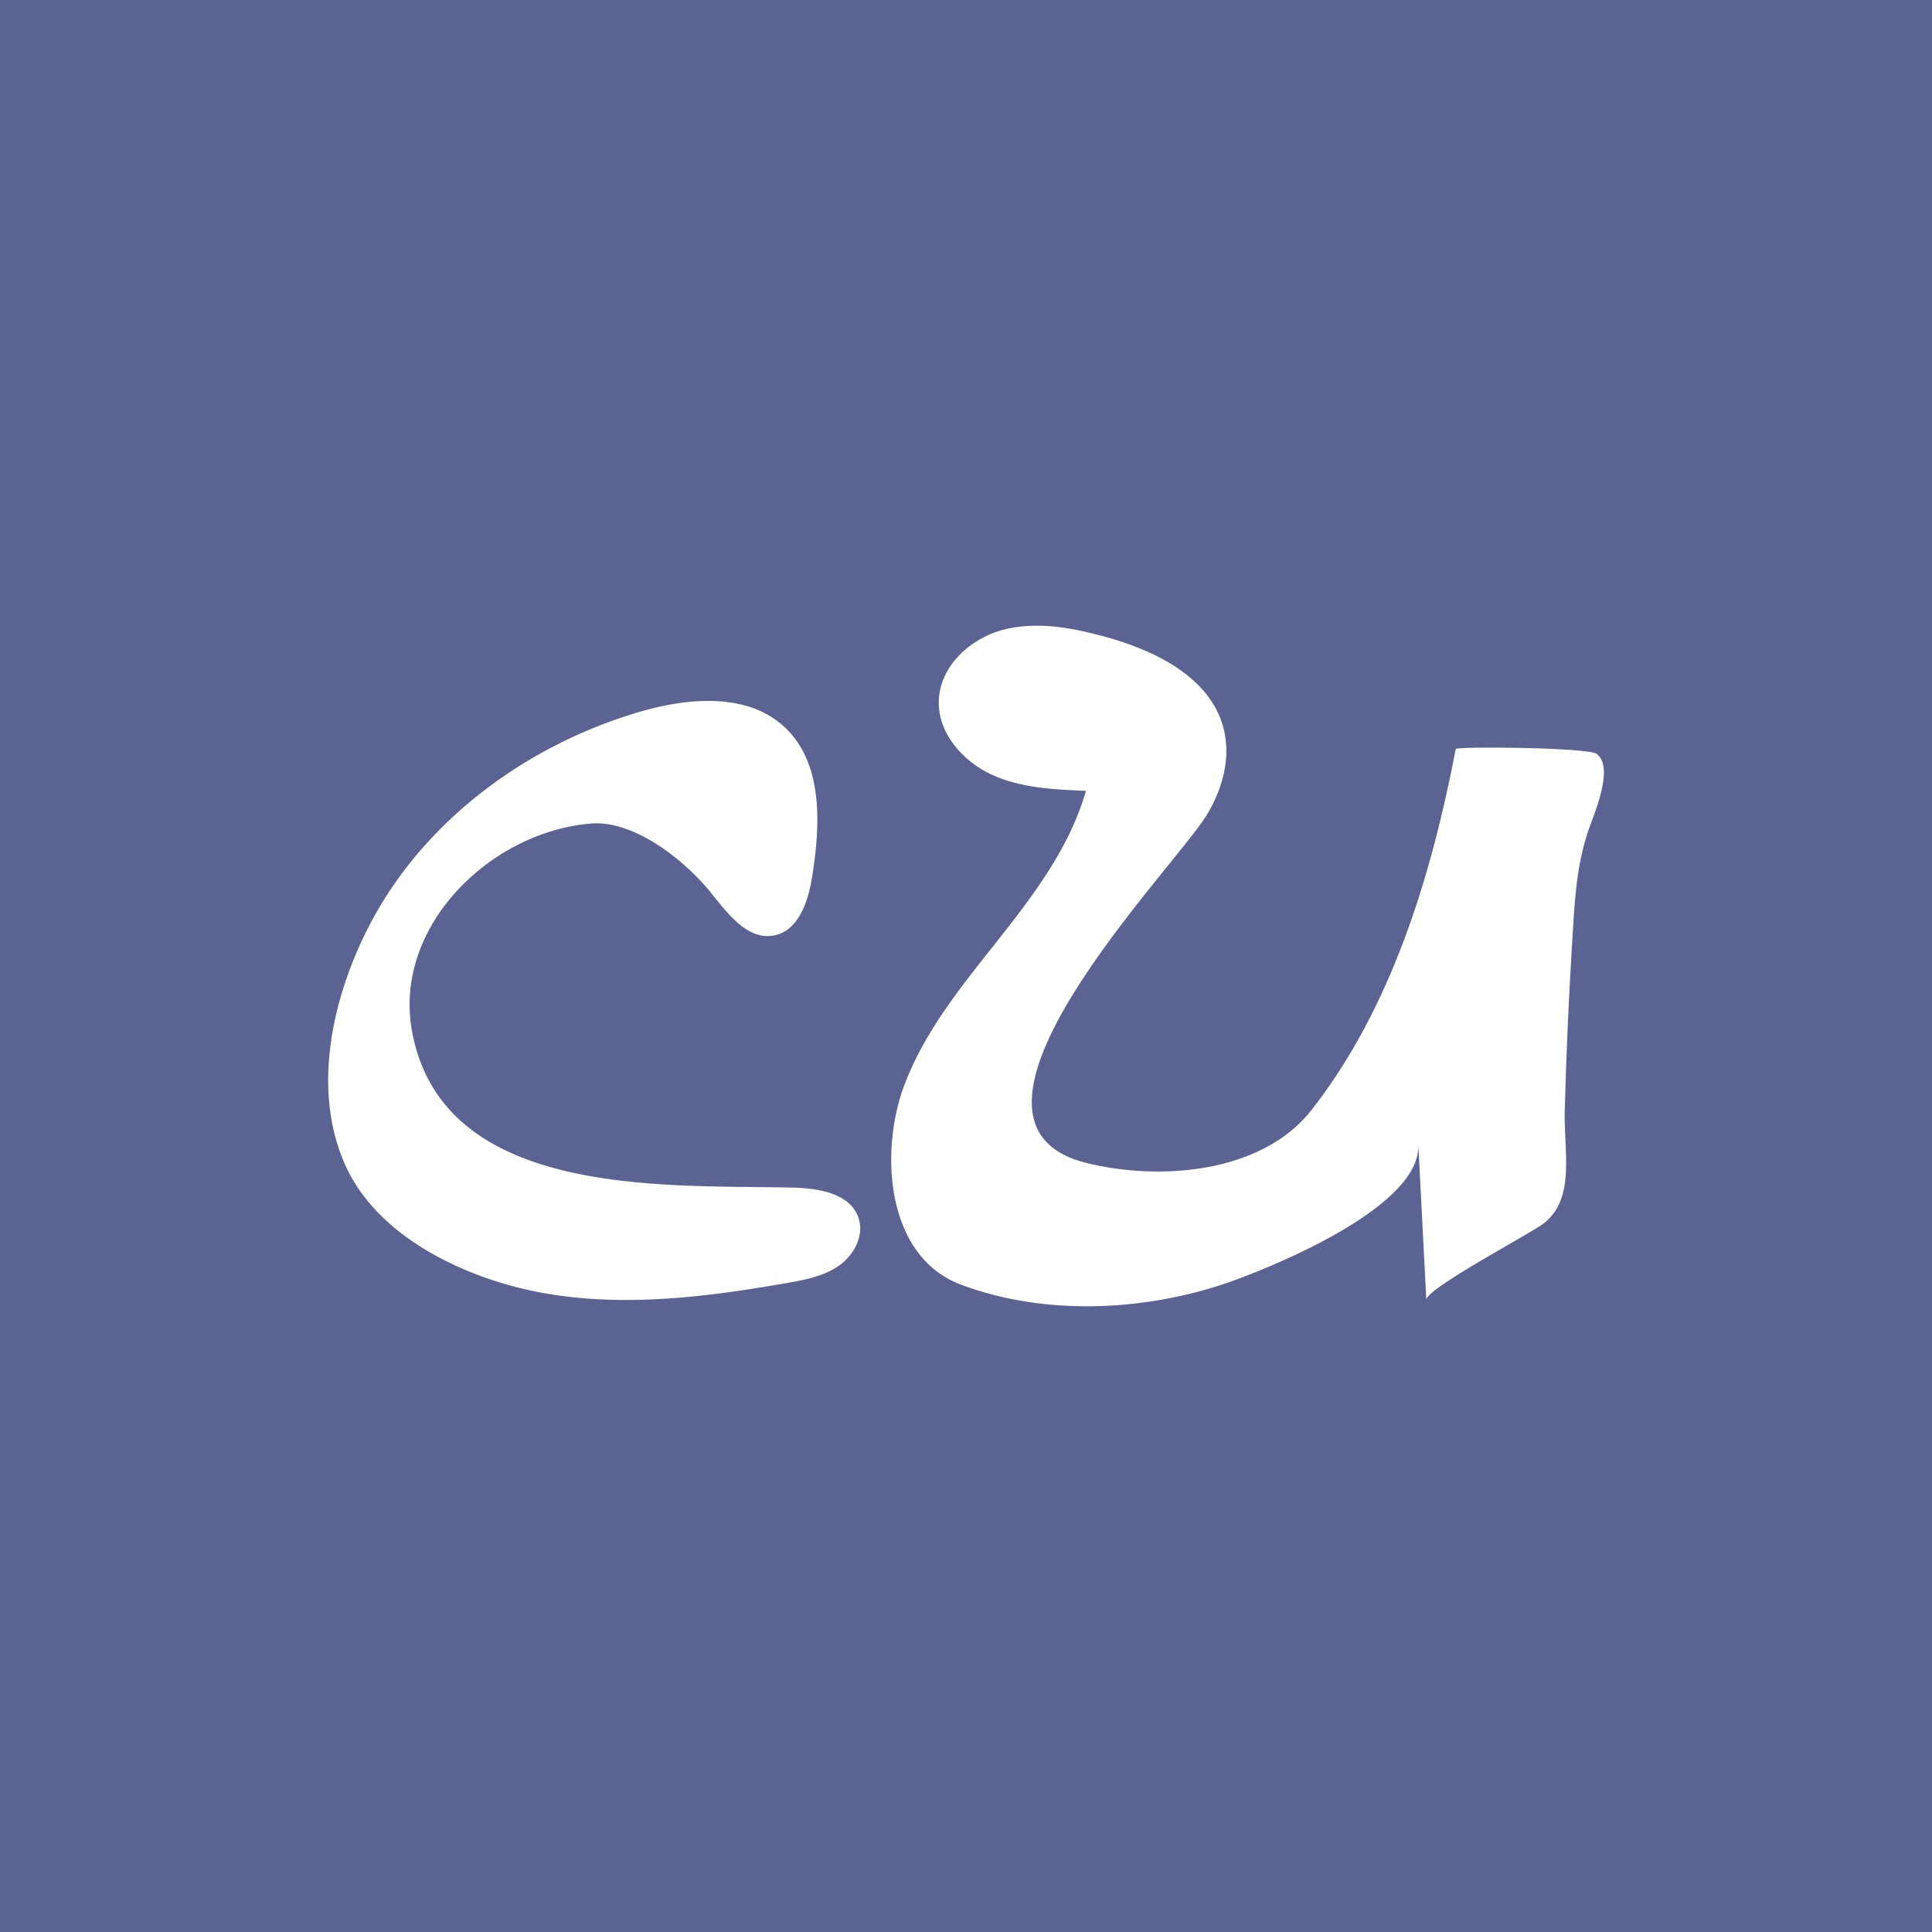 <svg id="Слой_1" data-name="Слой 1" xmlns="http://www.w3.org/2000/svg" viewBox="0 0 512 512"><defs><style type="text/css">.cls-1{fill:#5b6392;}.cls-2{fill:#fff;}</style></defs><title>cu-trans-express</title><rect class="cls-1" width="512" height="512"/><path class="cls-2" d="M208.29,246.63c4.31-2.81,6.16-9.2,7-14.68,2.16-13.7,2.8-29.74-7.33-39.22-9.84-9.21-25.43-7.88-38.36-4.11-29.4,8.59-56.7,28.24-71.35,55.93-10,18.93-15.93,44.06-6.63,64.46,8.88,19.47,33,30.31,53,33.77,21.14,3.65,42.84.93,64-2.78,4.83-.85,9.83-1.82,13.83-4.67s6.69-8.13,5-12.75c-2.27-6.31-10.45-7.67-17.15-7.84-32.81-.85-92.87,3.32-101.1-41.41-5.1-27.75,20.73-52.92,47.44-55.08,11.49-.93,24.78,9.75,31.6,18.13,4.53,5.57,9.78,12.87,16.83,11.53A8.76,8.76,0,0,0,208.29,246.63Z"/><path class="cls-2" d="M287.54,210.44l.25-.86c-8.52-.34-17.28-.74-25-4.3s-14.3-11.1-14-19.62c.29-9,8.13-16.32,16.78-18.69s17.87-.74,26.54,1.57c13.69,3.64,28.67,10.82,32.17,24.55,2,7.78-.35,16.16-4.55,23-8.76,14.29-75,81.41-31.8,92.11,19.62,4.86,46.56,2.66,59.61-14,21.22-27.09,31.78-62.05,38.25-95.7.15-.73,35.06-.45,37.35,1.28,4.86,3.67-.92,16.41-2.31,20.6-3.28,9.92-3.59,19.76-4.24,30.25q-1.35,21.94-1.92,43.93c-.27,10.49,2.91,22.85-5.42,29.55-3.31,2.66-31.4,17.36-31.26,20.39l-2.12-41.25c.83,16.19-36.78,31.64-48.24,35.86-22.64,8.34-50,9.93-72.91,1.36-20-7.48-21.6-35.22-15.18-52.58,5.35-14.47,15.34-26.65,24.93-38.74C273.83,237.31,283.2,224.9,287.54,210.44Z"/></svg>